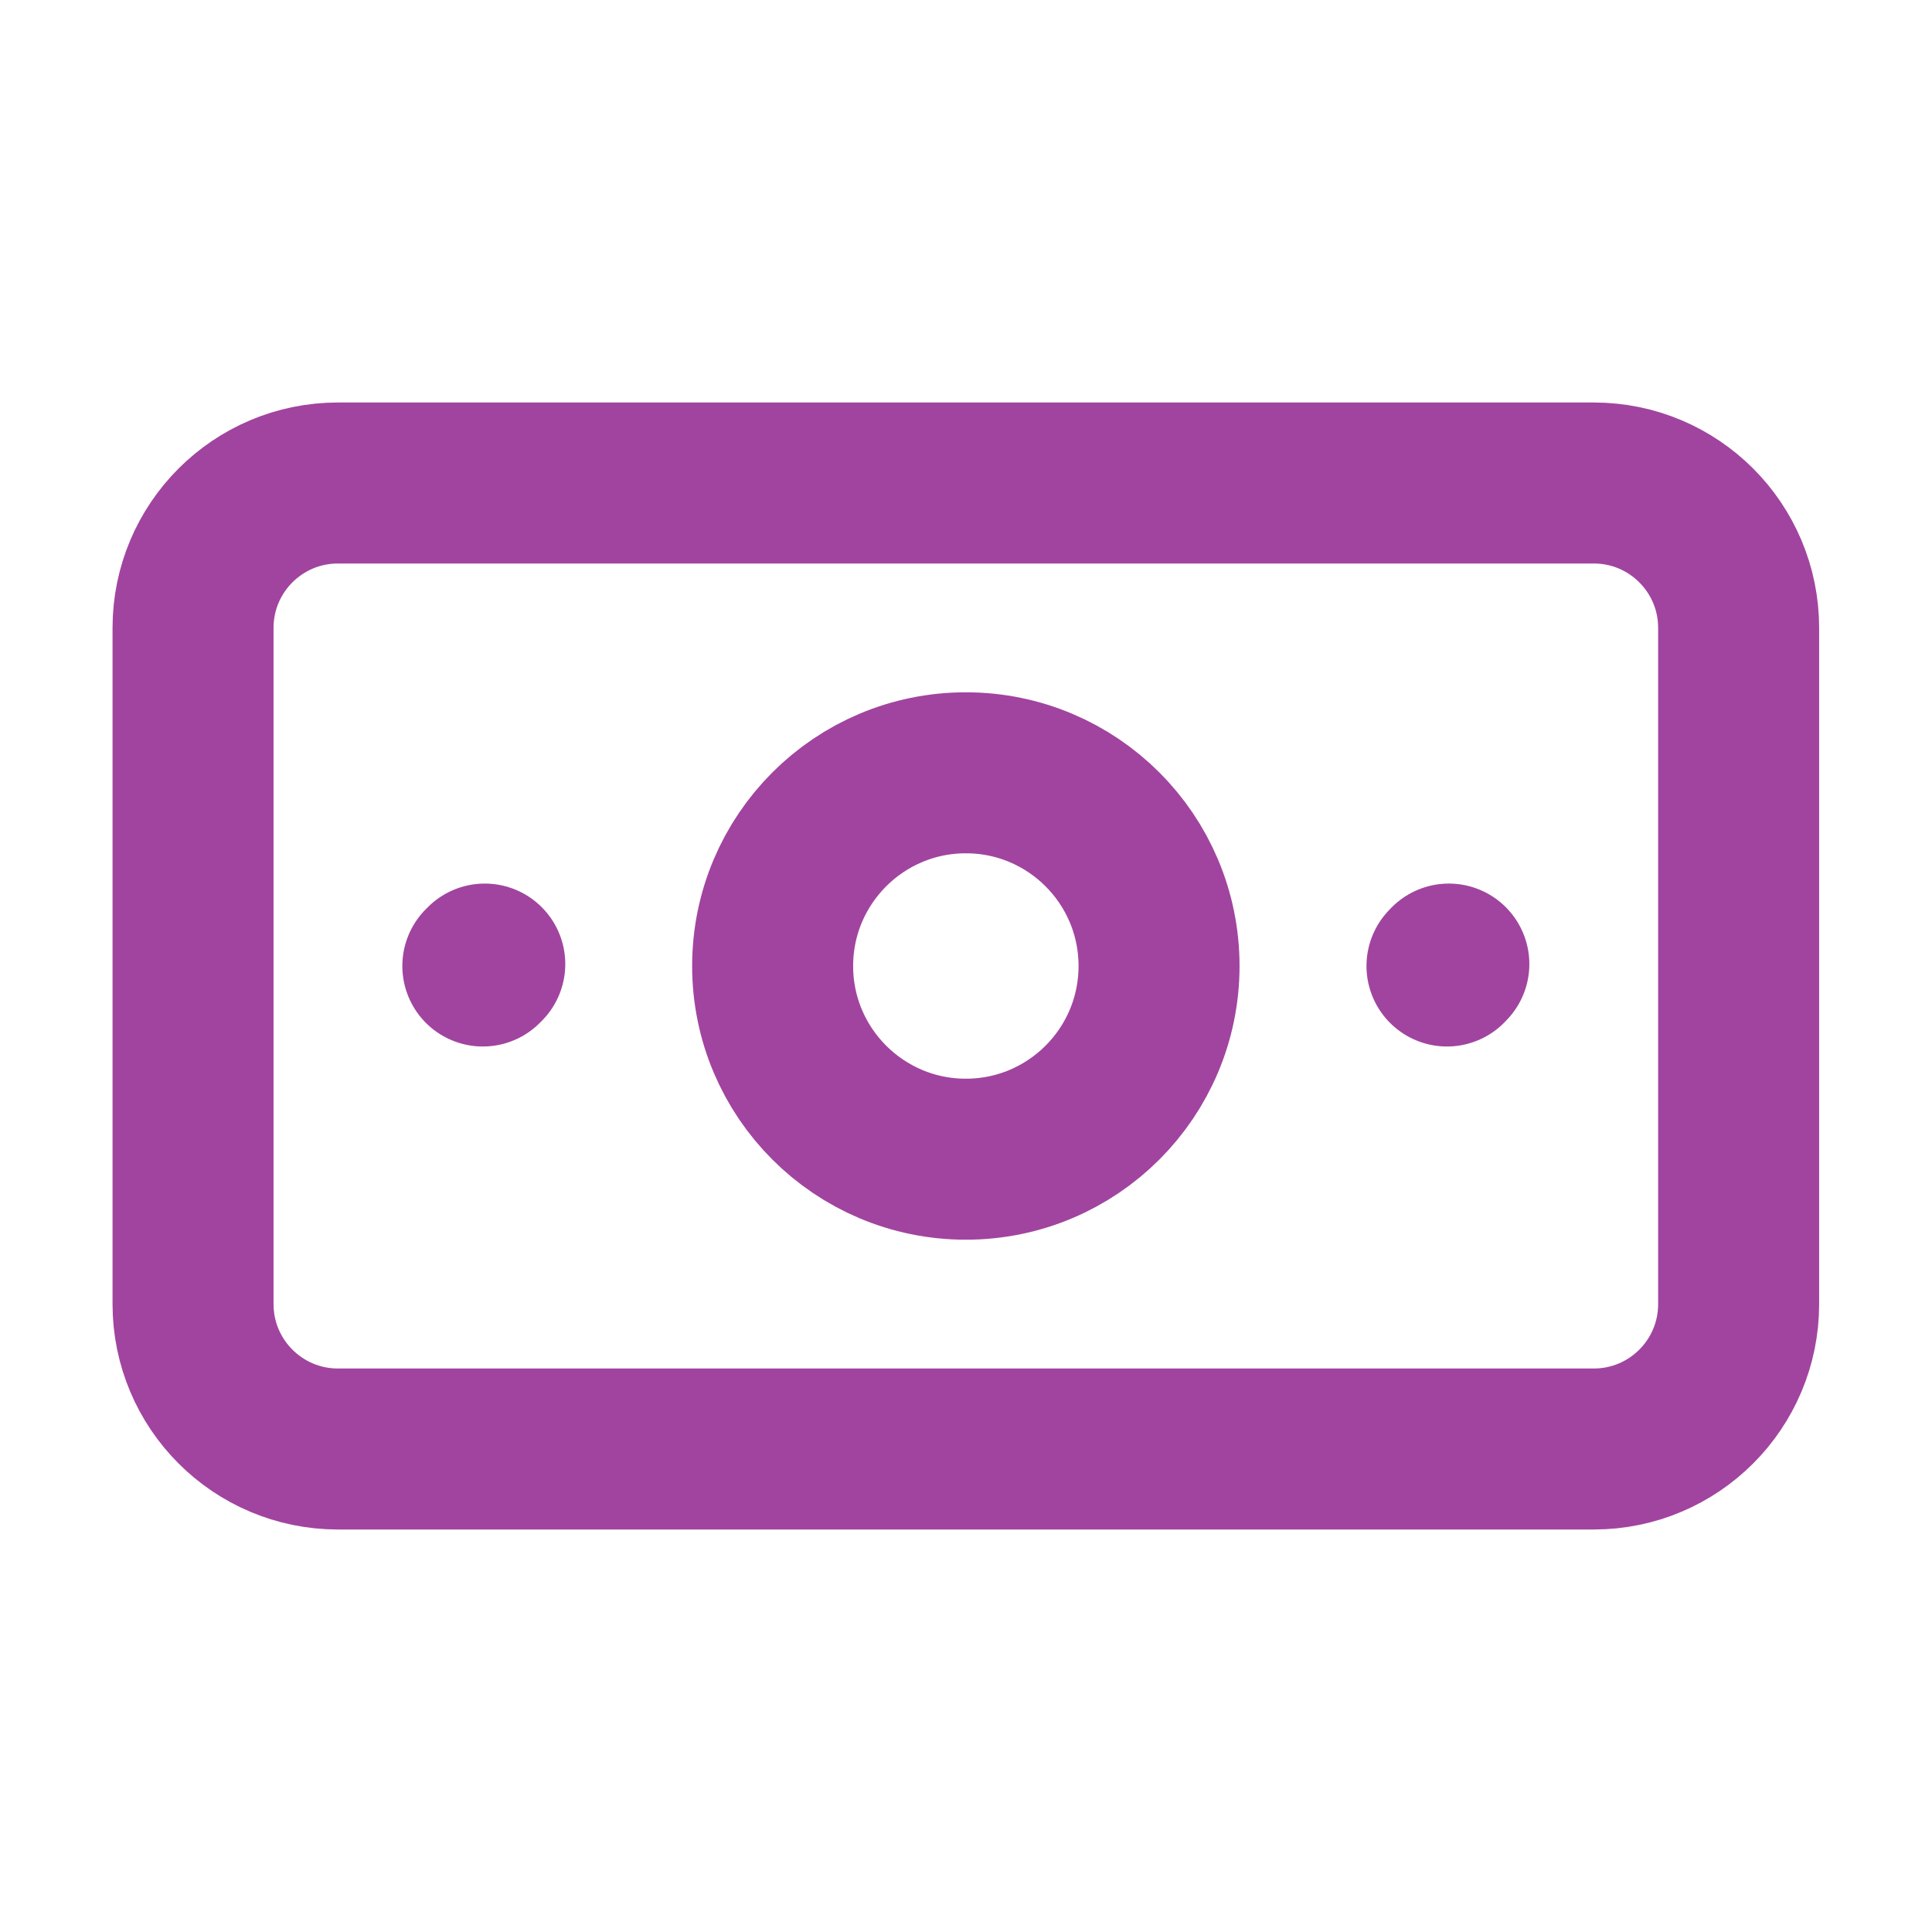 <?xml version="1.0" encoding="UTF-8"?> <svg xmlns="http://www.w3.org/2000/svg" width="24" height="24" viewBox="0 0 24 24" fill="none"> <path d="M6.022 11.976L5.998 12M17.998 11.976L17.975 12M4.198 18H19.798C20.793 18 21.598 17.194 21.598 16.2V7.8C21.598 6.806 20.793 6 19.798 6H4.198C3.204 6 2.398 6.806 2.398 7.8V16.2C2.398 17.194 3.204 18 4.198 18ZM14.398 12C14.398 13.325 13.324 14.4 11.998 14.4C10.673 14.4 9.598 13.325 9.598 12C9.598 10.675 10.673 9.6 11.998 9.6C13.324 9.6 14.398 10.675 14.398 12Z" stroke="#A1449F" stroke-width="2" stroke-linecap="round" stroke-linejoin="round"></path> </svg> 